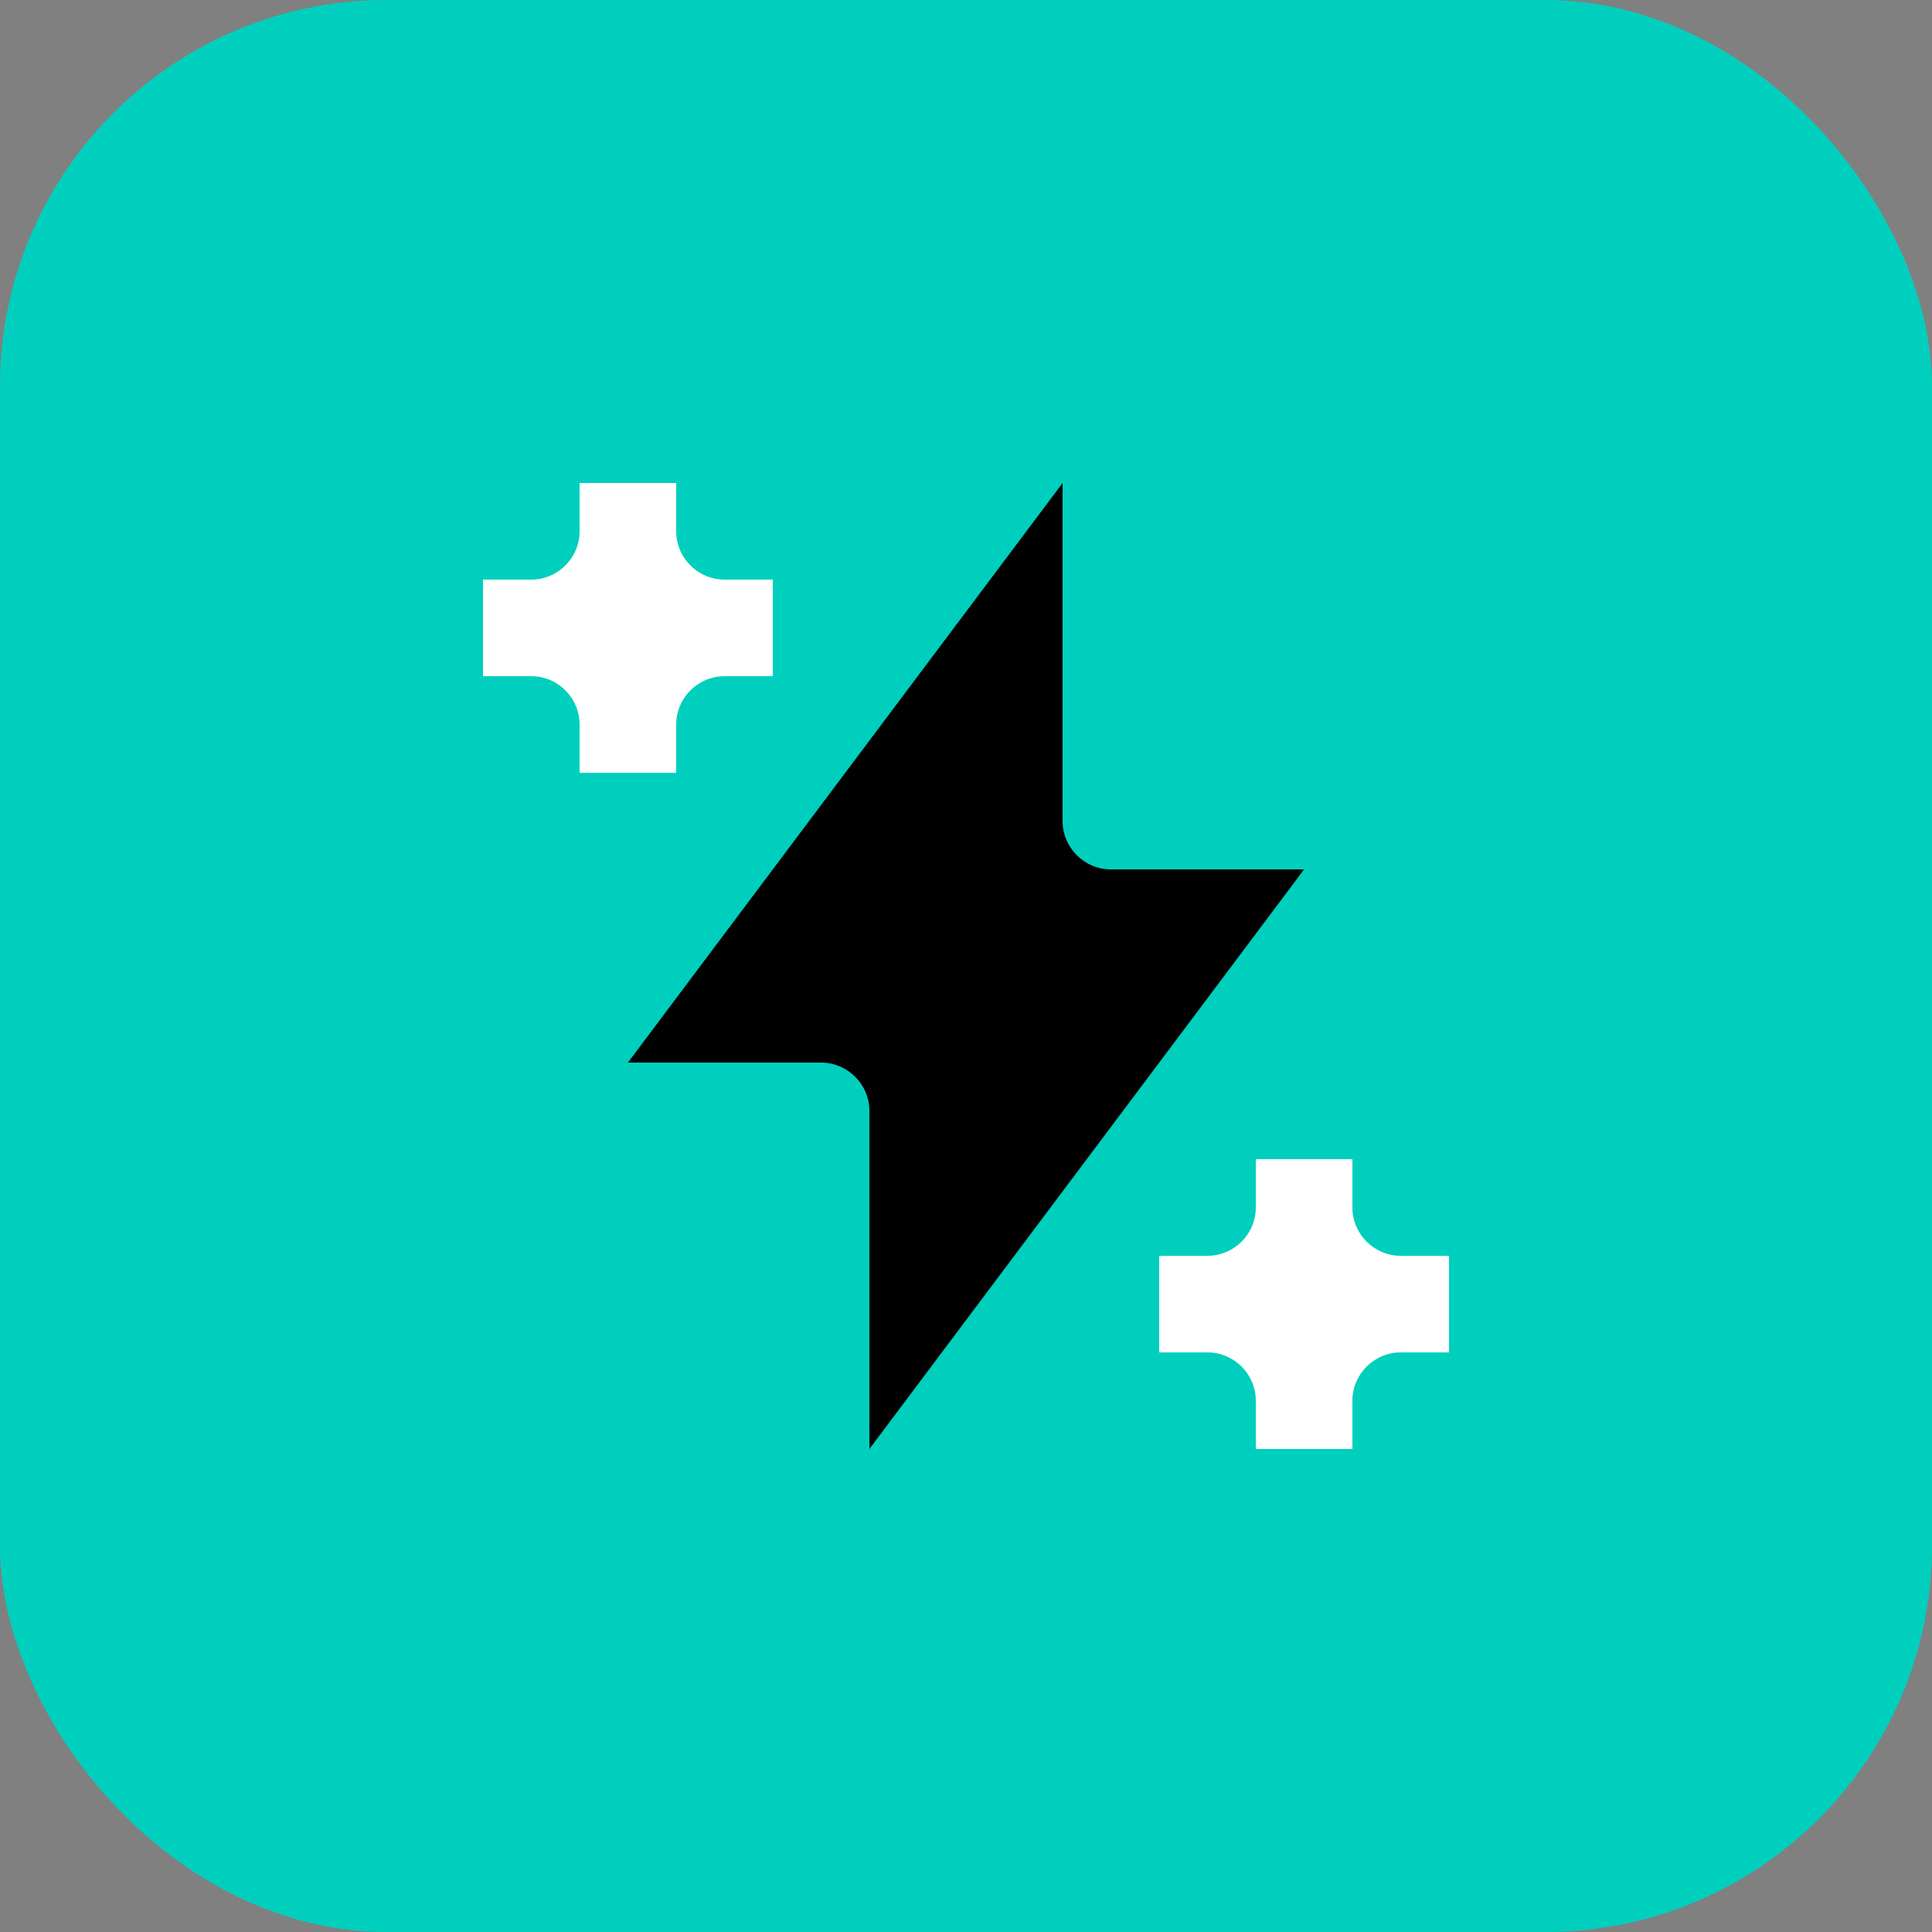 <svg width="80" height="80" viewBox="0 0 80 80" fill="none" xmlns="http://www.w3.org/2000/svg">
<rect x="0" y="0" width="80" height="80" fill="#808080" stroke="none"/>
<rect width="80" height="80" rx="16" fill="#00CFBE"/>
<g clip-path="url(#clip0_10111_19807)">
<path d="M54 36H46C44.9 36 44 35.1 44 34V20L26 44H34C35.1 44 36 44.9 36 46V60L54 36Z" fill="black"/>
<path d="M32 24H30C28.9 24 28 23.1 28 22V20H24V22C24 23.1 23.1 24 22 24H20V28H22C23.1 28 24 28.9 24 30V32H28V30C28 28.9 28.9 28 30 28H32V24Z" fill="white"/>
<path d="M60 52H58C56.9 52 56 51.1 56 50V48H52V50C52 51.1 51.1 52 50 52H48V56H50C51.1 56 52 56.9 52 58V60H56V58C56 56.9 56.9 56 58 56H60V52Z" fill="white"/>
</g>
<defs>
<clipPath id="clip0_10111_19807">
<rect width="40" height="40" fill="white" transform="translate(20 20)"/>
</clipPath>
</defs>
</svg>
